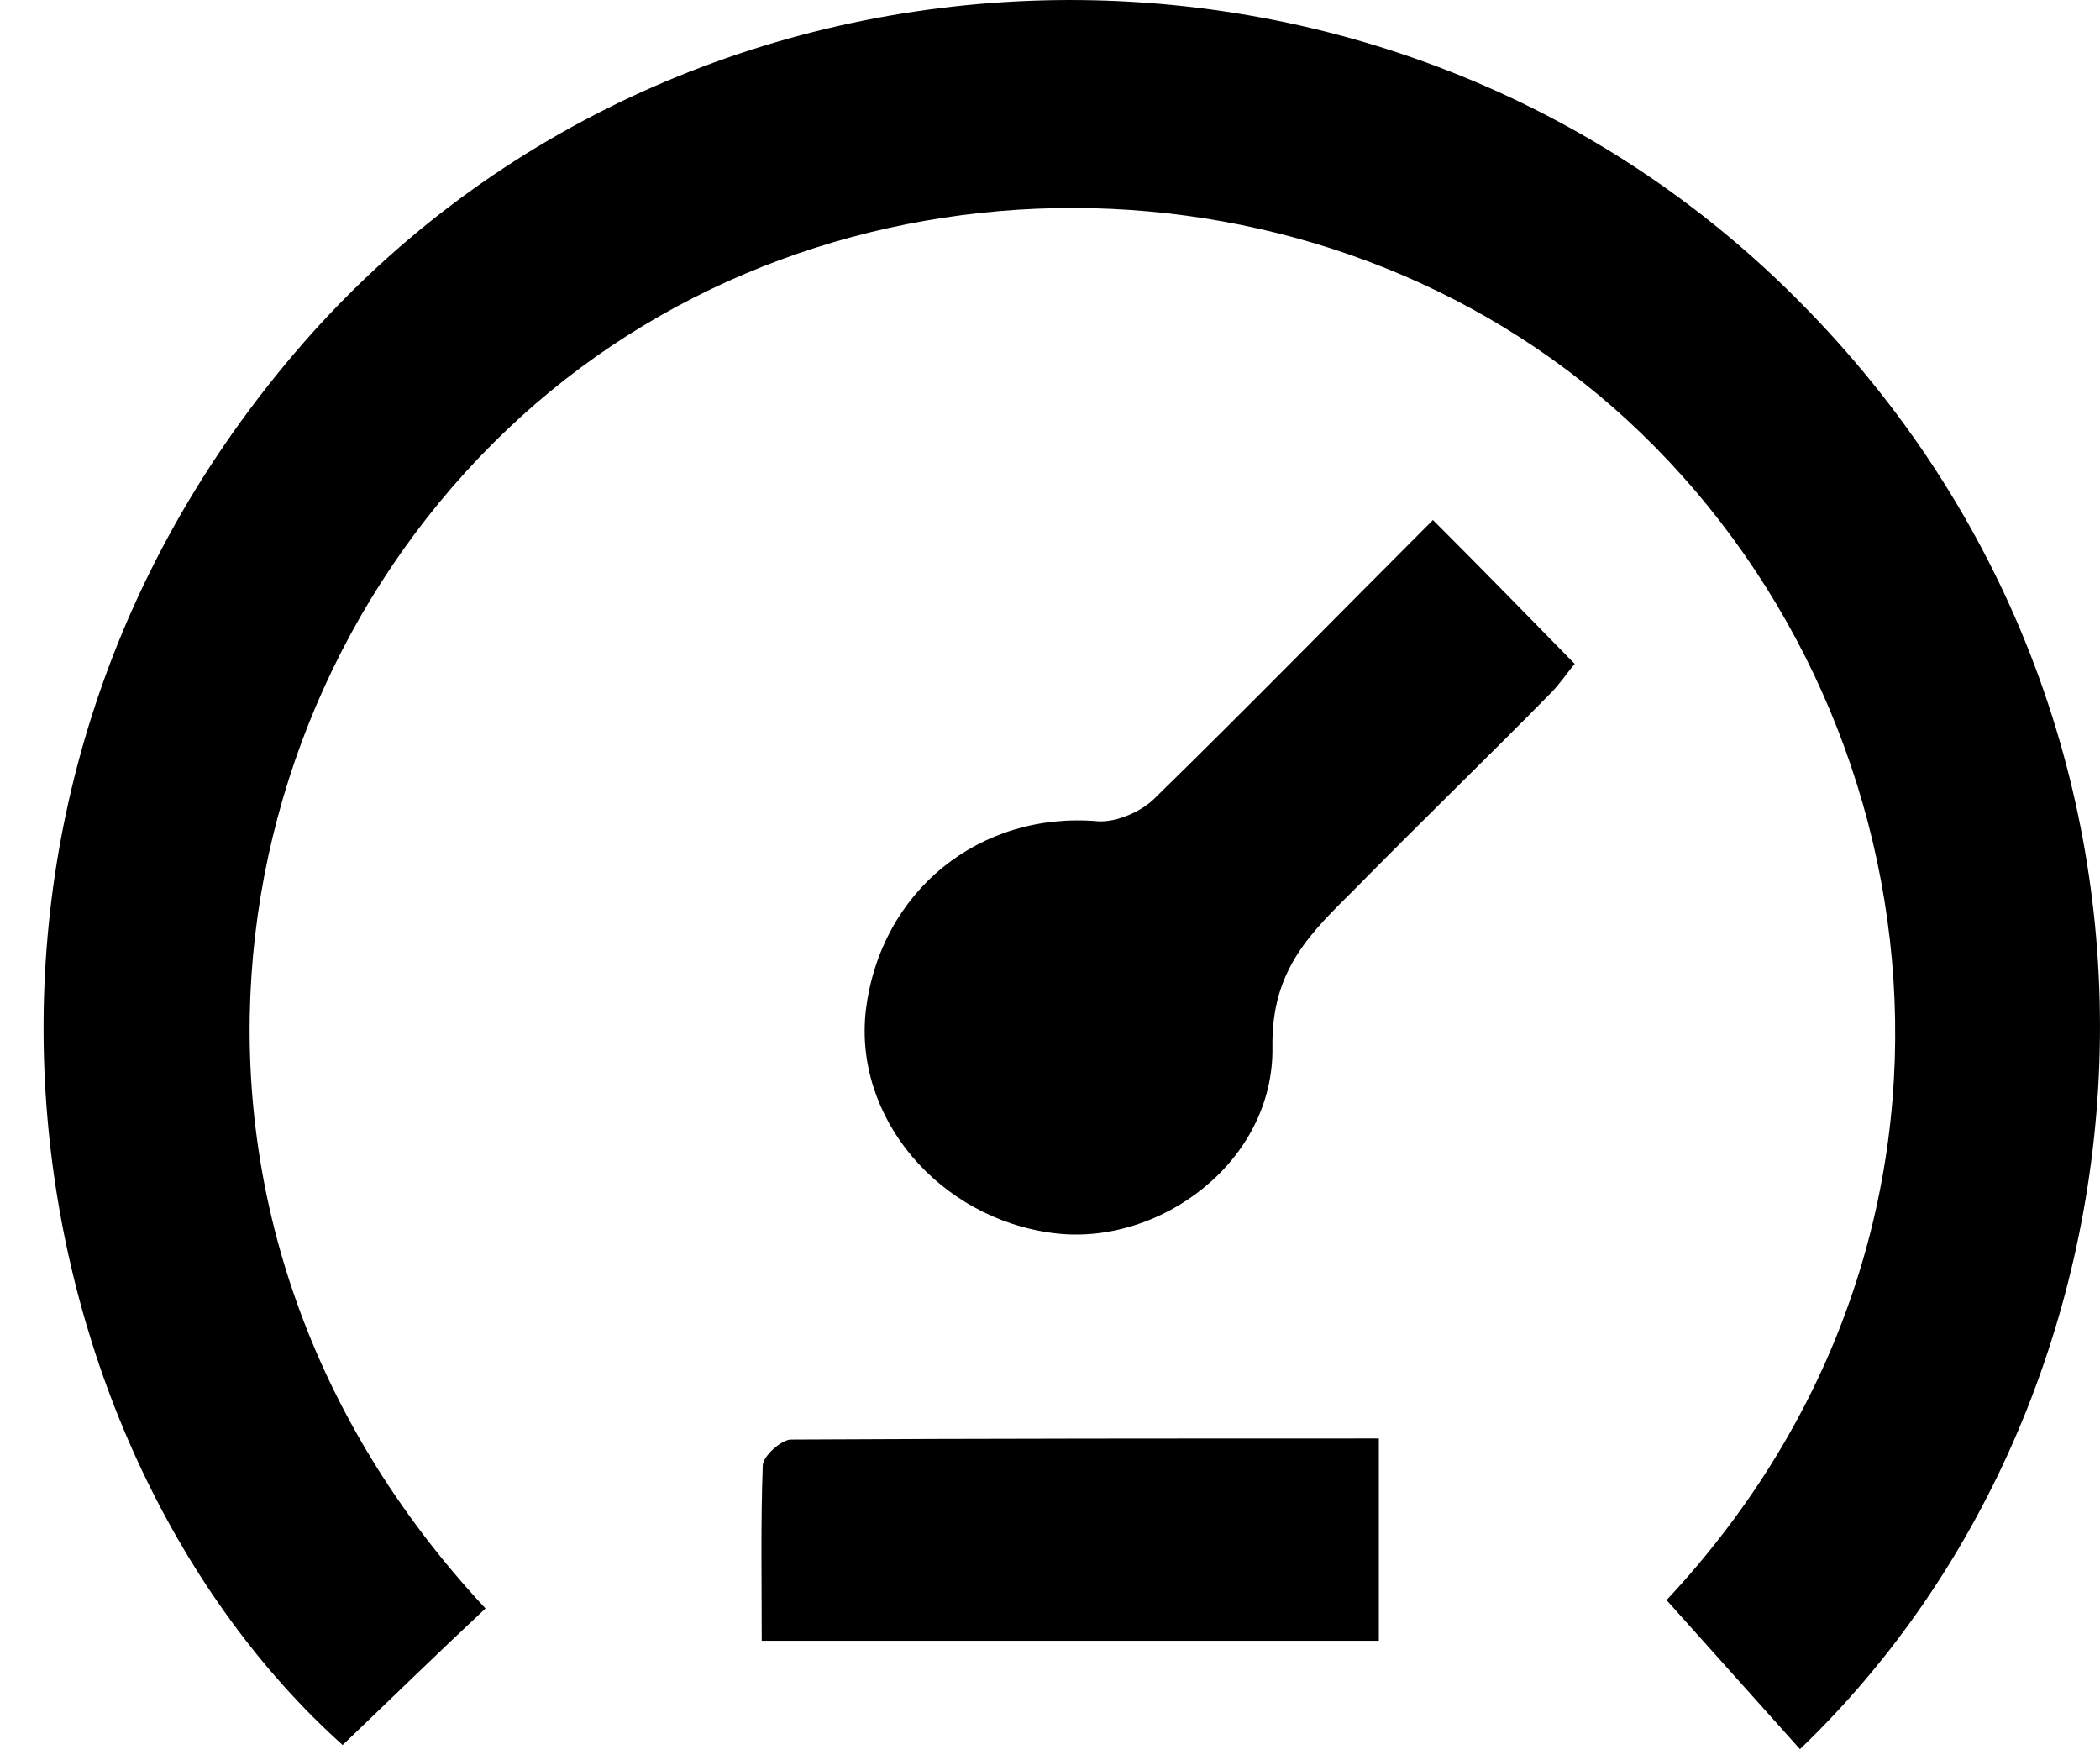 <svg xmlns="http://www.w3.org/2000/svg" fill="none" viewBox="0 0 37 31" height="31" width="37">
<path fill="black" d="M8.554 28.336C7.709 29.126 6.882 29.934 6.037 30.742C0.307 25.599 -1.824 14.487 5.174 6.24C11.86 -1.639 24.239 -2.153 31.641 5.249C39.227 12.816 38.308 24.497 31.714 30.815C30.925 29.934 30.153 29.071 29.363 28.189C35.443 21.687 34.176 12.467 28.666 7.397C23.266 2.438 14.596 2.42 9.178 7.342C3.65 12.357 2.254 21.577 8.554 28.336Z"></path>
<path fill="black" d="M25.247 9.161C26.129 10.043 26.919 10.851 27.745 11.696C27.617 11.843 27.488 12.045 27.323 12.21C26.184 13.367 25.027 14.488 23.888 15.645C23.117 16.416 22.401 17.059 22.419 18.436C22.456 20.457 20.435 21.963 18.562 21.724C16.541 21.467 15.035 19.685 15.256 17.794C15.513 15.7 17.258 14.286 19.352 14.469C19.664 14.488 20.105 14.304 20.343 14.065C21.978 12.467 23.576 10.832 25.247 9.161Z"></path>
<path fill="black" d="M24.294 25.342C24.294 26.61 24.294 27.73 24.294 28.905C20.694 28.905 17.131 28.905 13.421 28.905C13.421 27.877 13.402 26.848 13.439 25.82C13.439 25.654 13.77 25.361 13.935 25.361C17.369 25.342 20.786 25.342 24.294 25.342Z"></path>
</svg>
